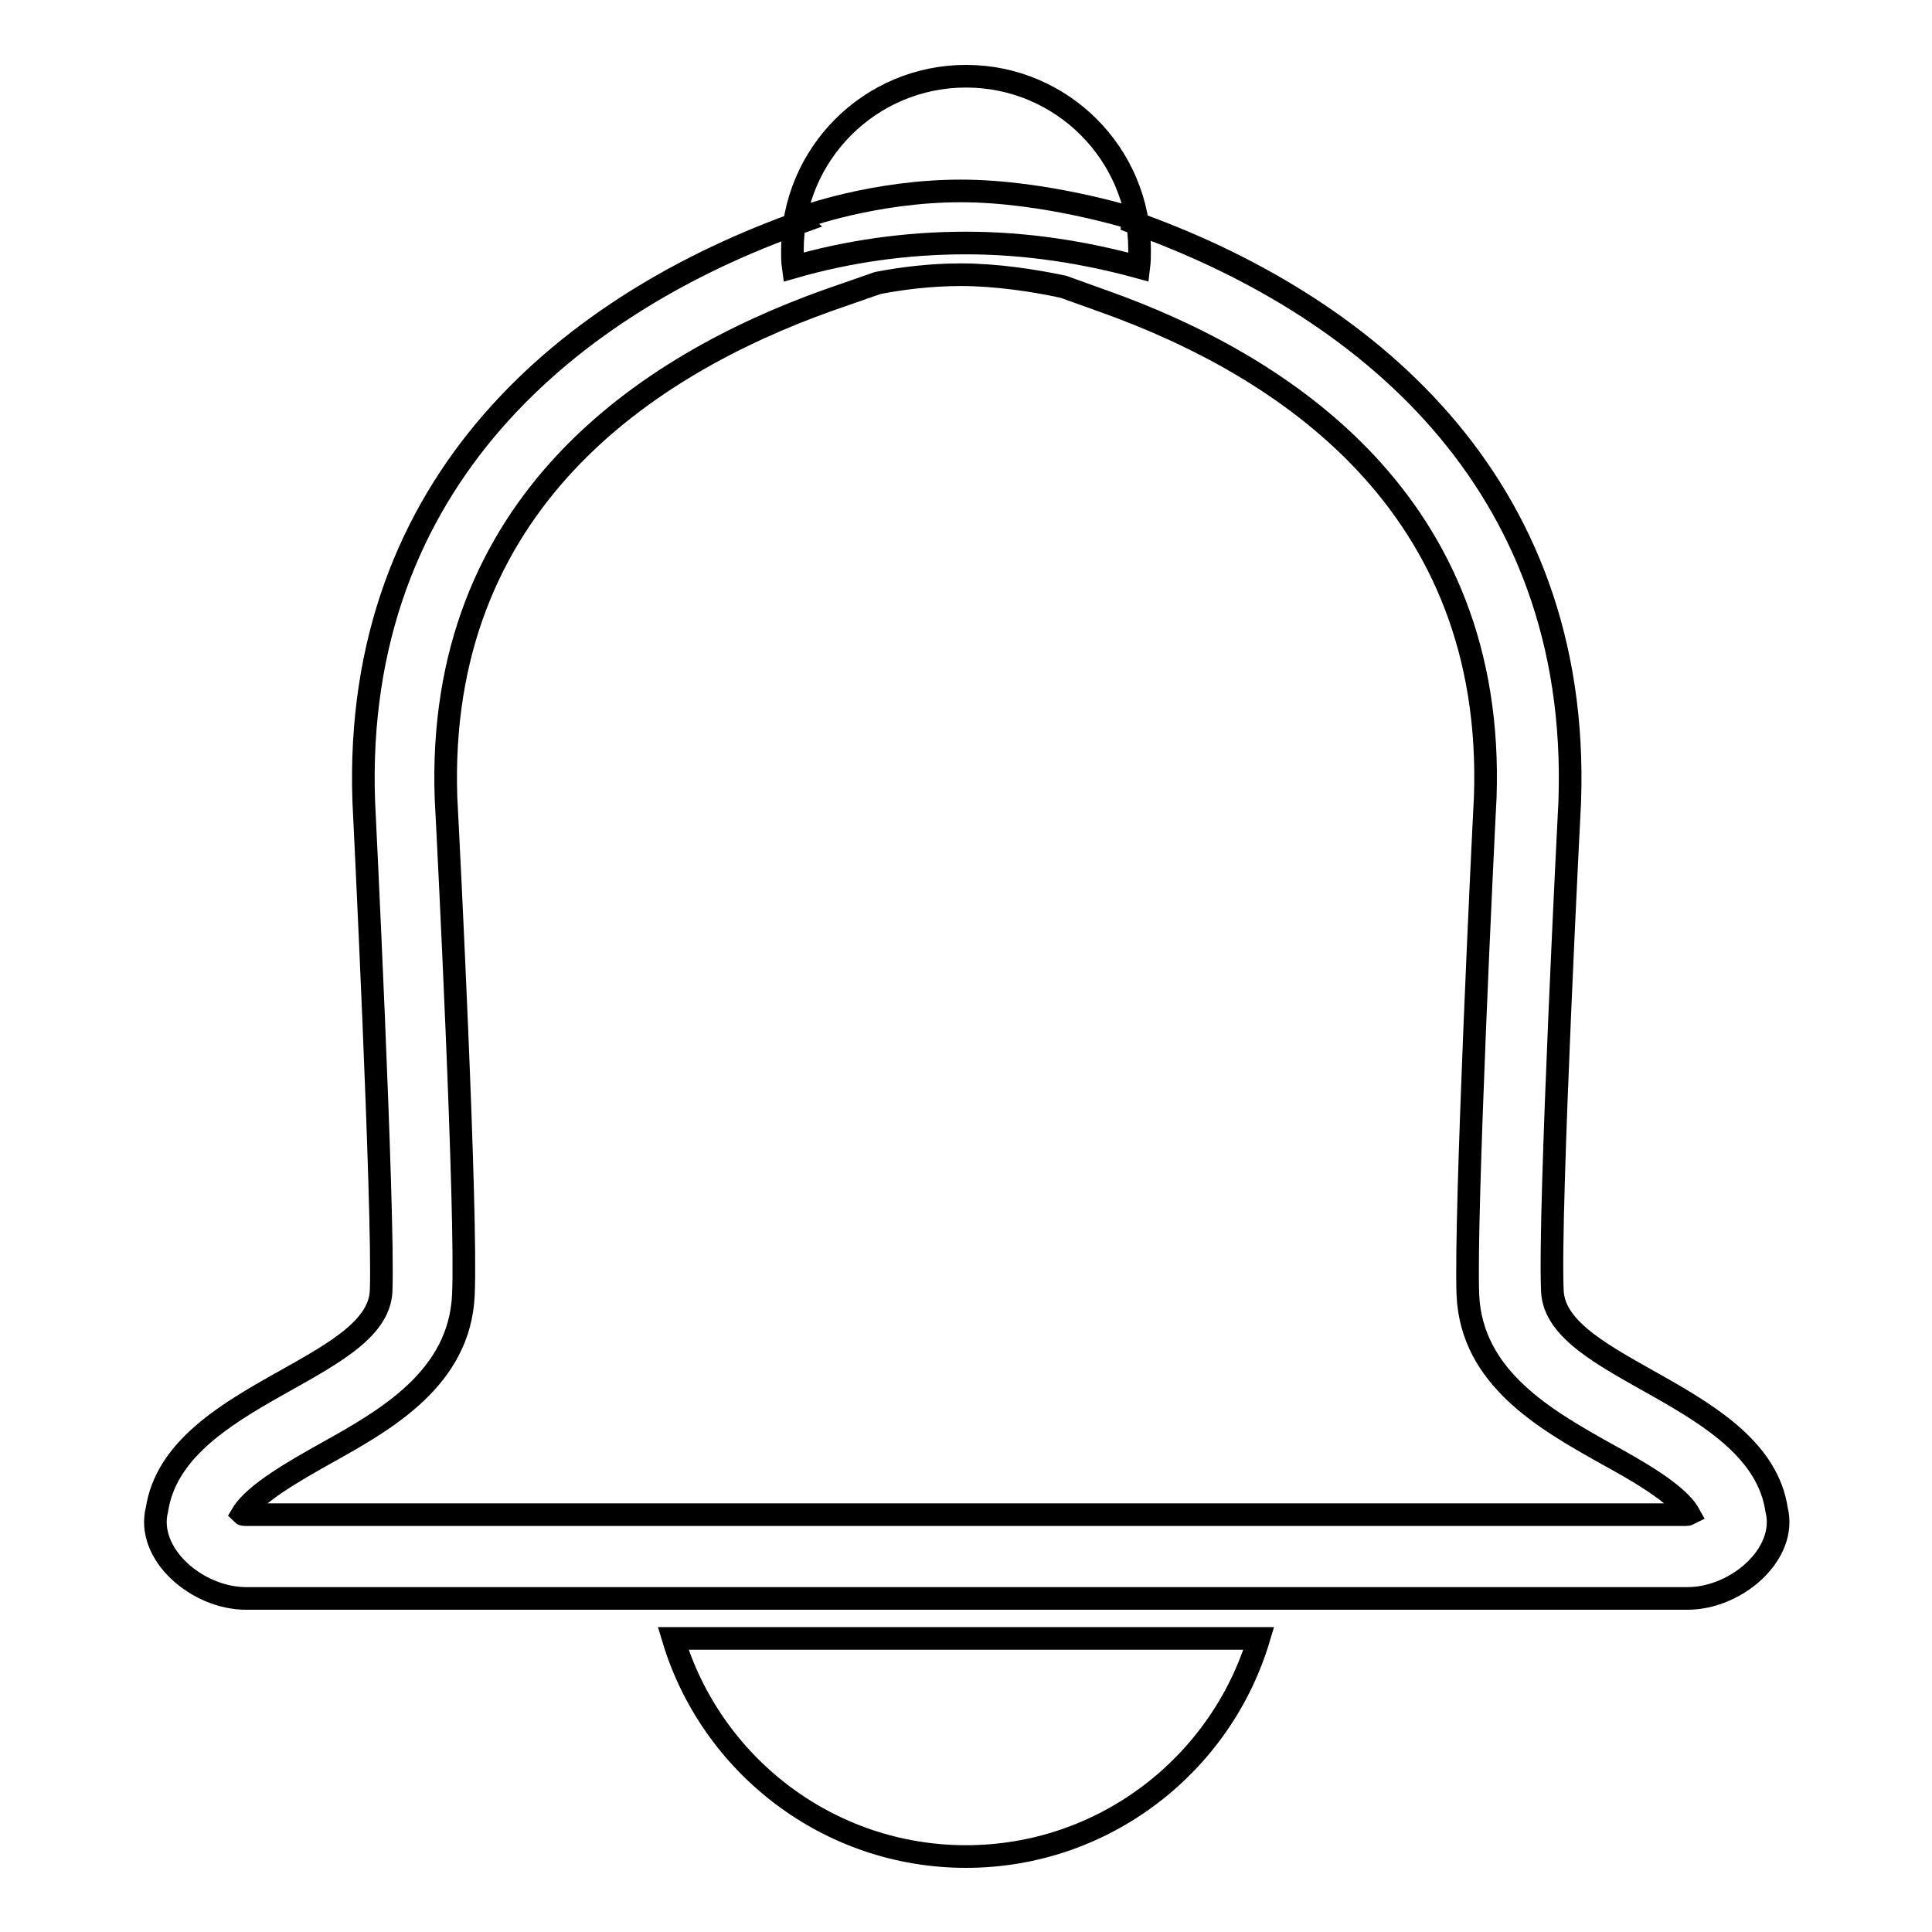 <?xml version="1.0" encoding="utf-8"?>
<!-- Svg Vector Icons : http://www.onlinewebfonts.com/icon -->
<!DOCTYPE svg PUBLIC "-//W3C//DTD SVG 1.1//EN" "http://www.w3.org/Graphics/SVG/1.1/DTD/svg11.dtd">
<svg version="1.1" xmlns="http://www.w3.org/2000/svg" xmlns:xlink="http://www.w3.org/1999/xlink" x="0px" y="0px" viewBox="0 0 256 256" enable-background="new 0 0 256 256" xml:space="preserve">
<g><g><path stroke-width="3" fill-opacity="0" stroke="#000000"  d="M127.3,36.4c4.8,0,9.9,0.8,13.6,1.6l5.3,1.9c23.9,8.5,52,26.8,50.6,65.8c-0.3,5.6-2.7,55.3-2.3,65.9c0.5,11,10.3,16.5,18.1,20.9c4.2,2.3,9.7,5.4,11.2,8.1c-0.2,0.1-0.3,0.1-0.4,0.1H43.2H32.5c-0.1,0-0.3,0-0.4-0.1c1.6-2.7,7.1-5.8,11.2-8.1c7.9-4.4,17.6-9.9,18.1-20.9c0.5-10.7-2-60.3-2.3-65.8c-1.4-39.2,26.8-57.5,50.6-66l6.6-2.3C119.4,36.9,123.3,36.4,127.3,36.4 M127.3,25.3c-11.4,0-21.1,3.5-21.1,3.6c0,0.2-0.1,0.4,0,0.5c-30.2,10.7-59.5,34.1-58,76.8c0,0,2.7,54.5,2.3,64.9c-0.5,10.5-27.3,13.6-29.7,28.9c-1.5,5.9,5.3,11.8,11.8,11.8h10.7h180.3c6.5,0,13.3-5.9,11.8-11.8c-2.3-15.2-29.2-18.4-29.7-28.9c-0.5-10.5,2.3-64.9,2.3-64.9c1.5-42.7-27.8-66.1-58-76.8c0-0.1,0-0.3,0-0.5C149.9,28.9,138.5,25.3,127.3,25.3L127.3,25.3z"/><path stroke-width="3" fill-opacity="0" stroke="#000000"  d="M128,32.2c7.9,0,15.6,1.2,22.9,3.2c0.1-0.8,0.1-1.5,0.1-2.3c0-12.7-10.3-23-23-23c-12.7,0-23,10.3-23,23c0,0.8,0,1.6,0.1,2.3C112.4,33.3,120.1,32.2,128,32.2z"/><path stroke-width="3" fill-opacity="0" stroke="#000000"  d="M89.2,217.1c5,16.7,20.5,28.9,38.8,28.9c18.3,0,33.8-12.2,38.8-28.9H89.2z"/></g></g>
</svg>